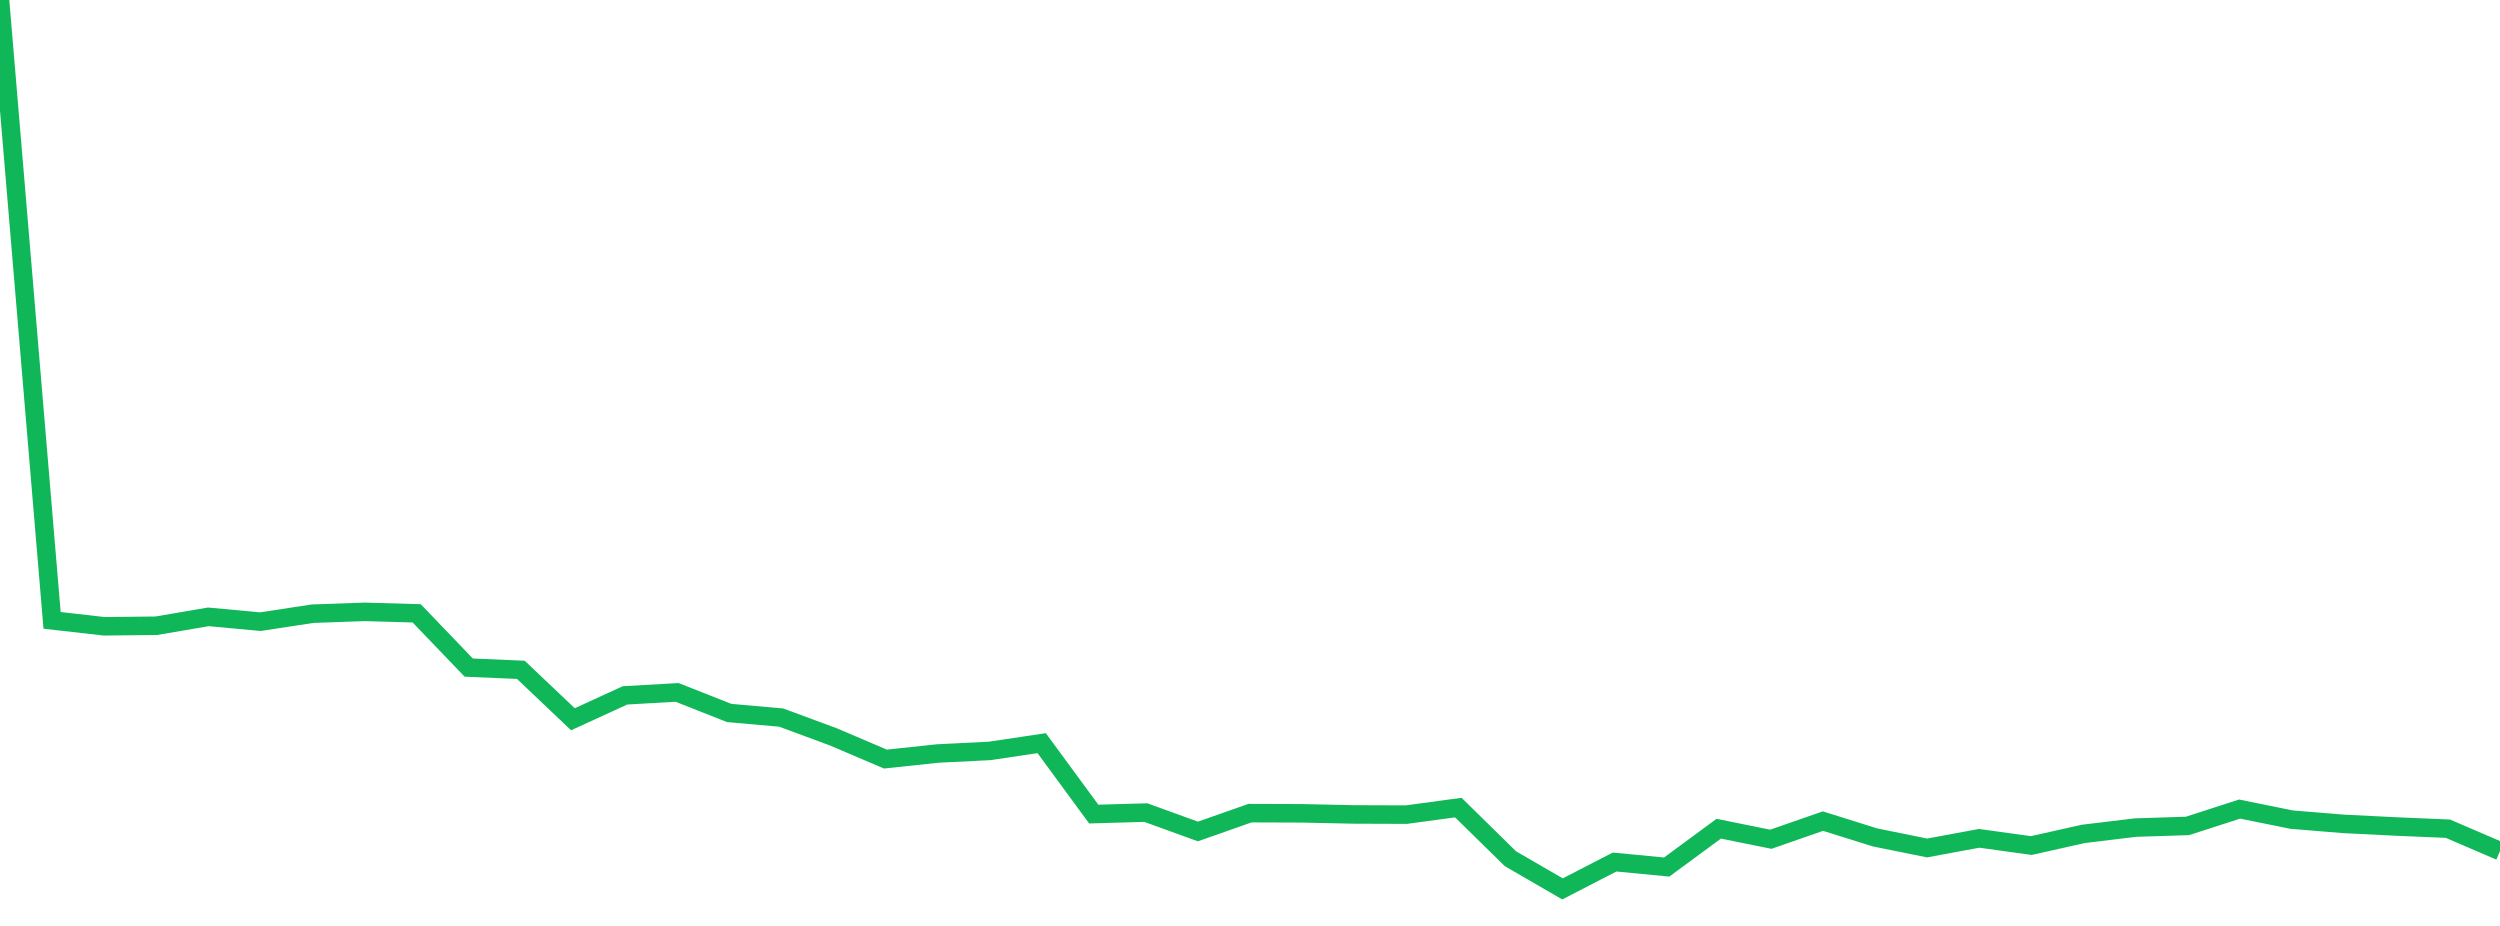 <?xml version="1.0" standalone="no"?>
<!DOCTYPE svg PUBLIC "-//W3C//DTD SVG 1.1//EN" "http://www.w3.org/Graphics/SVG/1.1/DTD/svg11.dtd">
<svg width="135" height="50" viewBox="0 0 135 50" preserveAspectRatio="none" class="sparkline" xmlns="http://www.w3.org/2000/svg"
xmlns:xlink="http://www.w3.org/1999/xlink"><path  class="sparkline--line" d="M 0 0 L 0 0 L 2.812 33.5 L 5.625 33.82 L 8.438 33.79 L 11.25 33.31 L 14.062 33.57 L 16.875 33.14 L 19.688 33.04 L 22.5 33.12 L 25.312 36.05 L 28.125 36.17 L 30.938 38.84 L 33.75 37.55 L 36.562 37.39 L 39.375 38.5 L 42.188 38.75 L 45 39.79 L 47.812 40.99 L 50.625 40.69 L 53.438 40.55 L 56.25 40.13 L 59.062 43.96 L 61.875 43.88 L 64.688 44.9 L 67.5 43.91 L 70.312 43.92 L 73.125 43.98 L 75.938 43.99 L 78.75 43.61 L 81.562 46.37 L 84.375 48 L 87.188 46.55 L 90 46.82 L 92.812 44.75 L 95.625 45.32 L 98.438 44.34 L 101.25 45.22 L 104.062 45.79 L 106.875 45.27 L 109.688 45.66 L 112.5 45.03 L 115.312 44.69 L 118.125 44.6 L 120.938 43.69 L 123.75 44.26 L 126.562 44.49 L 129.375 44.63 L 132.188 44.75 L 135 45.96" fill="none" stroke-width="1" stroke="#10b759"></path></svg>